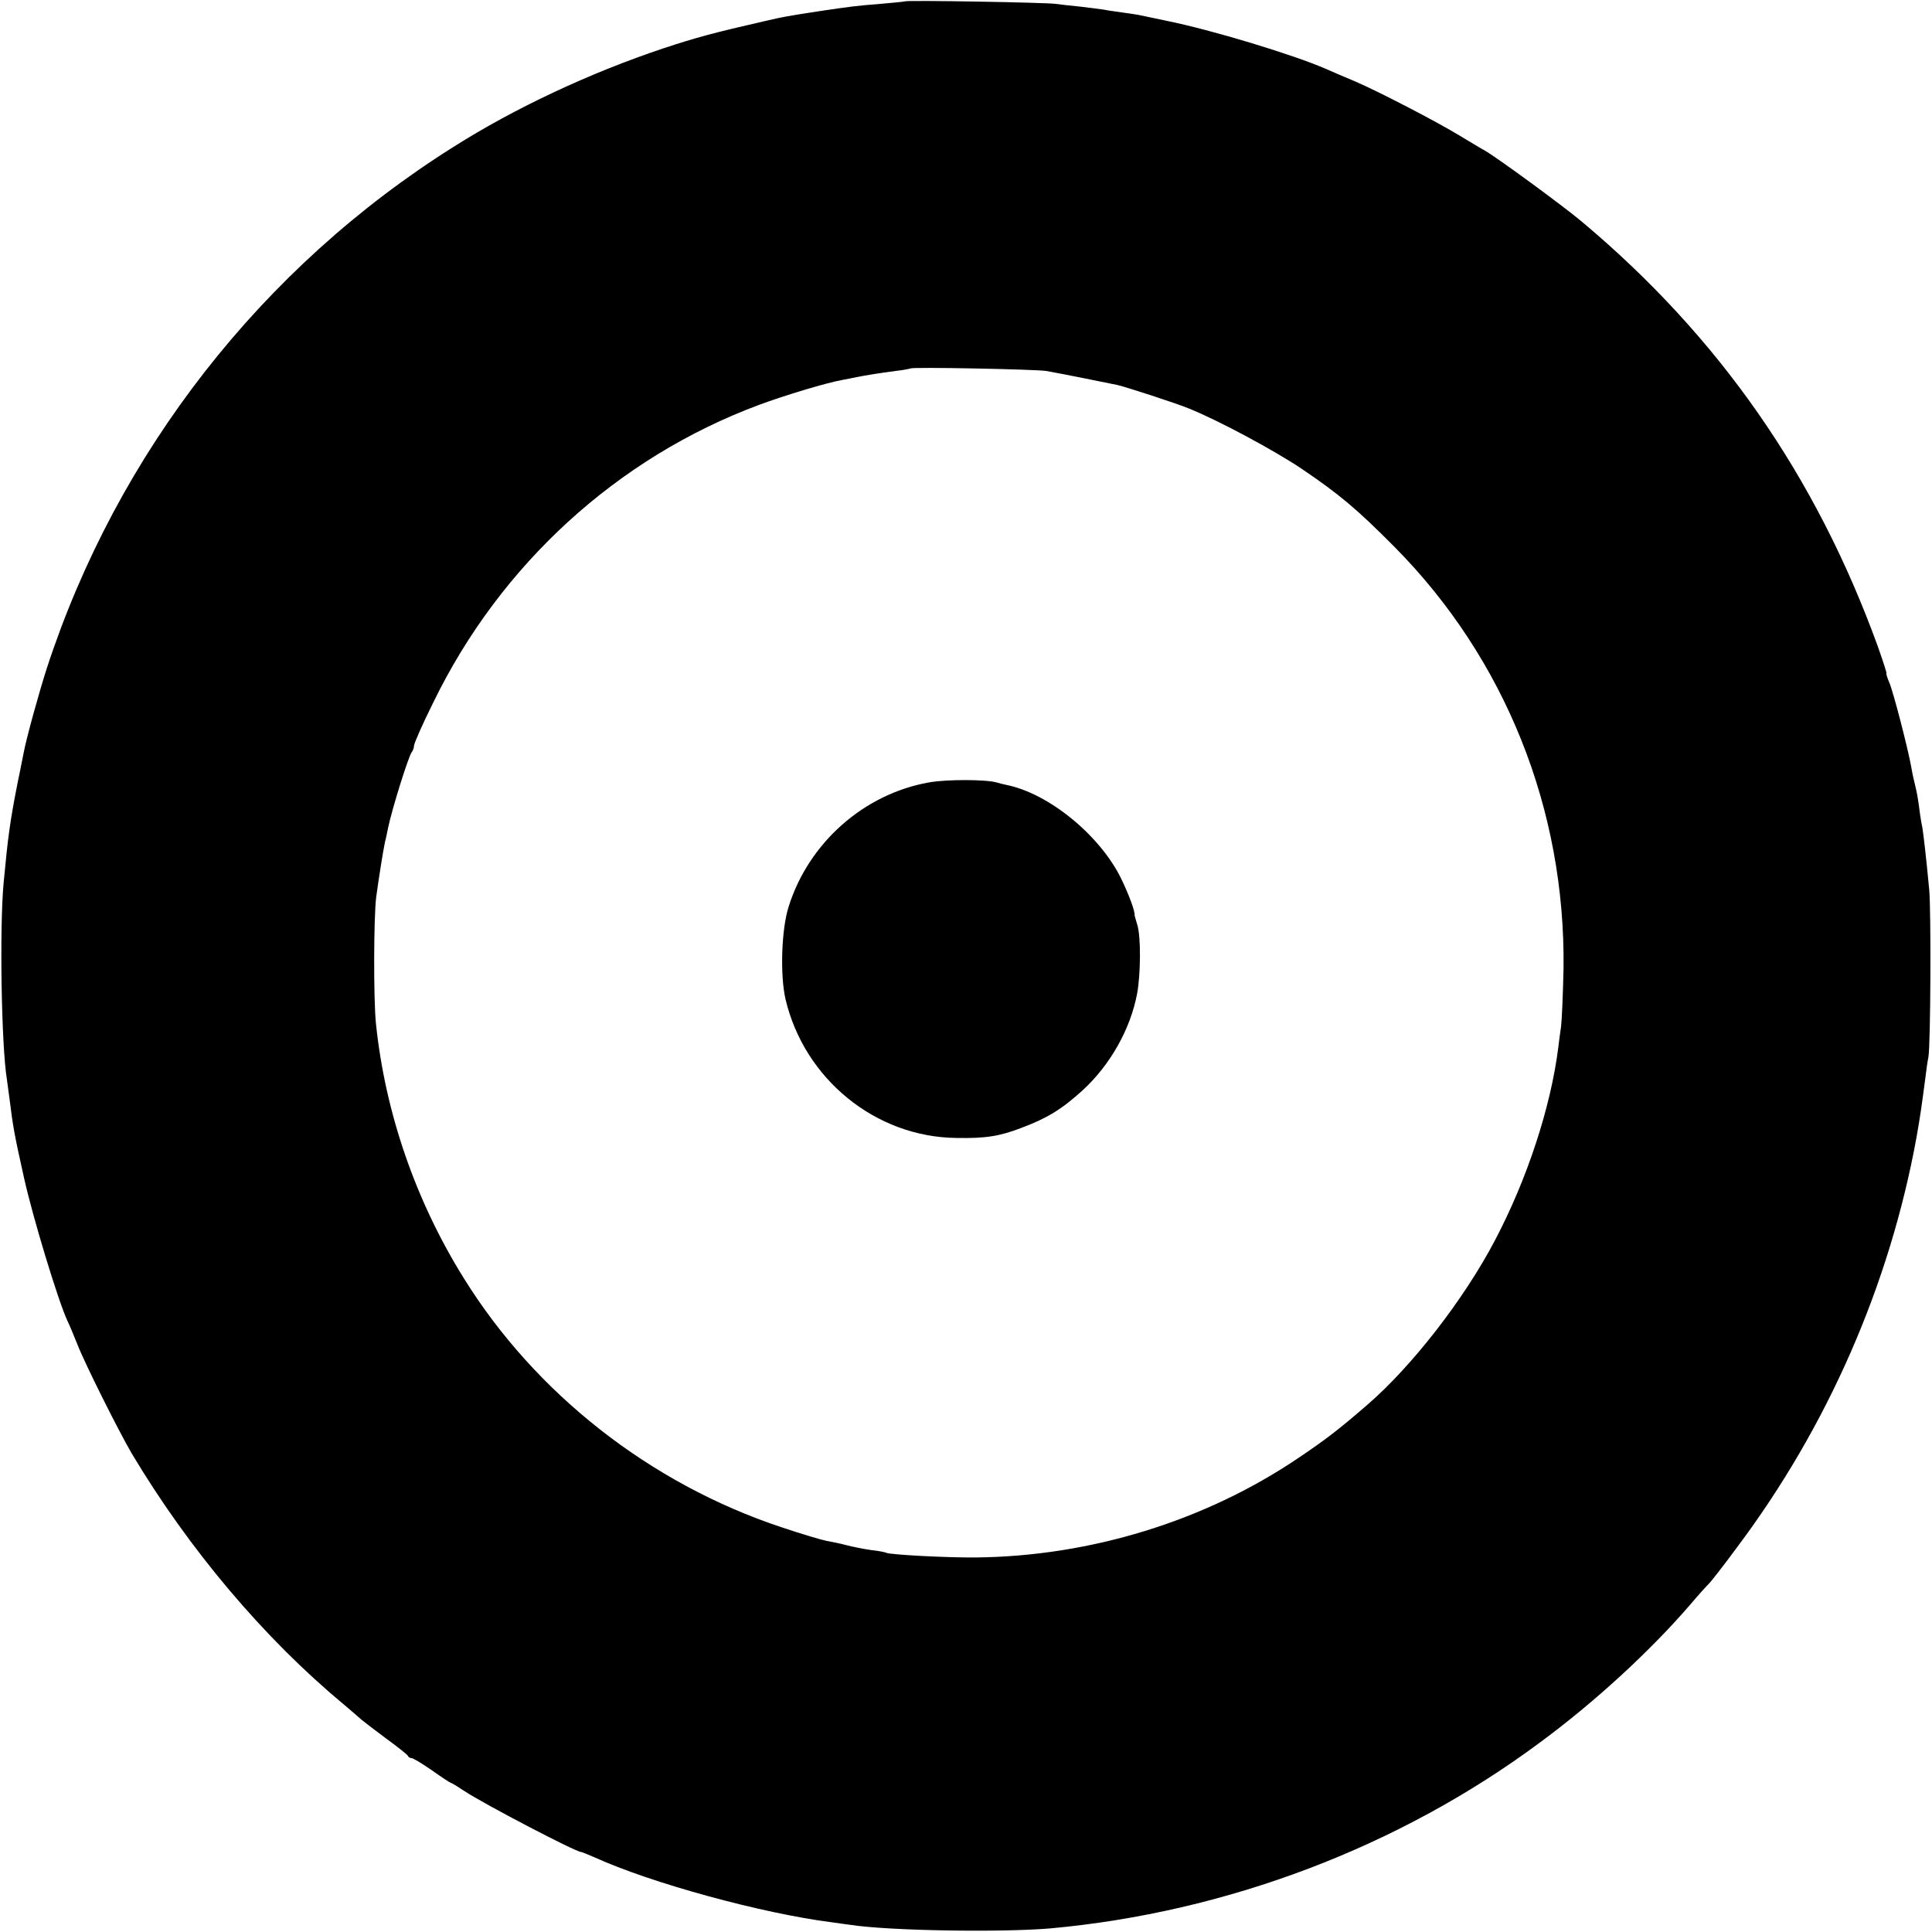 <svg version="1" xmlns="http://www.w3.org/2000/svg" width="933.333" height="933.333" viewBox="0 0 700 700"><path d="M327.8.5c-.1.1-4.1.5-8.8.9-8.7.7-10.5.9-22.5 2.7-11.6 1.8-12.3 1.9-19.2 3.5-18.4 4.2-24.8 5.9-36.9 9.9-26.4 8.8-53.8 21.6-75.9 35.6C94.9 96.8 42.5 164 17 242c-2.8 8.7-7.5 25.6-8.5 31.1-.3 1.3-1.1 5.8-2 9.9-2.9 14.7-3.6 20-5.2 37-1.5 16.4-.8 58.9 1.2 71.1.2 1.3.6 4.6 1 7.4 1.2 9.6 1.6 12.1 5.1 27.8 3.2 14.6 12.5 45.1 15.8 52.2.8 1.6 2.4 5.5 3.6 8.5 2.8 7.2 15 31.5 19.6 39.4 20.8 34.9 48.1 67.2 76.9 91.1 3.3 2.8 6.2 5.3 6.5 5.6.3.3 4.1 3.2 8.5 6.5 4.4 3.2 8.2 6.2 8.3 6.6.2.5.8.8 1.3.8.6 0 3.9 2 7.5 4.5 3.5 2.5 6.6 4.5 6.8 4.5.3 0 2.4 1.3 4.8 2.9 7.1 4.7 40.4 22.1 42.3 22.1.3 0 2.4.9 4.8 1.9 20.6 9.4 60.9 20.4 86.2 23.6 1.7.2 4.6.7 6.5.9 14.3 2.2 54.9 2.8 72.5 1.3 63.9-5.8 126.5-29.5 177.5-67.4 19.8-14.6 39.8-33 54.3-49.8 3.3-3.9 6.3-7.2 6.7-7.5.4-.3 5.1-6.2 10.3-13.3 32.9-43.8 55.4-95.3 65.1-148.7 1.4-8.1 1.7-10.1 3.2-21.5.3-2.7.8-6.1 1.1-7.5.8-4.8 1-52.5.3-60.5-1.2-12.8-2.1-20.2-2.5-22.7-.3-1.3-.8-4.3-1.1-6.8-.3-2.5-.9-6.1-1.4-8-.5-1.9-1.2-5.1-1.5-7-1.1-6.3-6.4-26.9-7.9-30.5-.8-1.9-1.3-3.5-1.1-3.5.2 0-1.2-4.3-3.1-9.7C658 172.5 622.9 122 573 80.2c-6.8-5.7-30.7-23.2-35.1-25.7-1-.5-4.9-2.9-8.6-5.1-8.5-5.2-29.7-16.2-38.3-19.9-3.6-1.5-8.3-3.5-10.5-4.5-11.9-5.2-41.6-14.2-58-17.5-4.4-.9-8.9-1.9-10-2.1-1.1-.2-3.8-.6-6-.9-2.2-.3-5.1-.7-6.5-1-1.3-.2-5.2-.7-8.6-1.1-3.3-.3-7.4-.8-9-1-3.2-.5-54-1.4-54.6-.9zM379 134.4c3.6.6 21.7 4.2 25.9 5.1 3.7.9 21.2 6.6 25.6 8.4 11 4.4 31 15.2 40.9 21.8 13.9 9.4 20.3 14.8 33.9 28.5 40.1 40.5 61.9 95.1 61.2 152.7-.2 9.1-.6 18.6-.9 21.1-.4 2.5-.8 5.8-1 7.5-2.7 21.6-11.3 47.8-23 70-11.2 21.3-30 45.5-46.2 59.5-10.4 9-15.1 12.6-24.9 19.2-33.8 22.9-75.5 35.7-117 36.1-10.5.1-31.2-1-32.4-1.7-.3-.2-2.8-.7-5.6-1-2.7-.4-6.8-1.2-9-1.8-2.2-.6-5.3-1.2-7-1.5-1.6-.3-9.1-2.5-16.5-5-47.5-15.8-89-48.4-114.9-90.1-17.6-28.2-28.6-60.3-31.9-92.5-.9-9-.8-38.4.1-45.6.9-6.7 2.5-16.8 3.2-20.1.4-1.4.8-3.6 1.1-5 1.4-6.8 7.4-26 8.6-27.5.4-.5.8-1.5.8-2.3 0-.8 3.1-7.9 7-15.7 24.3-50 66.7-88.7 118-107.8 9.4-3.5 24.7-8.1 30.5-9.1 1.7-.3 4-.8 5.1-1 2.9-.6 7.9-1.4 13.9-2.2 2.8-.3 5.2-.8 5.4-.9.5-.6 45.3.3 49.1.9z"/><path d="M336.5 283.5c-23.5 4.2-43.4 21.8-50.7 44.8-2.7 8.3-3.2 24.9-1.2 33.7 6.8 28.9 32.6 50 61.9 50.3 10.6.2 15.7-.6 23.7-3.7 9.3-3.5 14.5-6.7 22.1-13.6 10-9.2 17.3-22.2 19.7-35 1.3-7 1.4-20.5.1-24.8-.5-1.8-1-3.3-1-3.5.2-1.5-2.1-7.6-4.9-13.4-7.7-15.7-26.2-30.8-41.5-33.9-1-.2-2.6-.6-3.6-.9-3.7-1.1-18-1.2-24.6 0z"/></svg>
